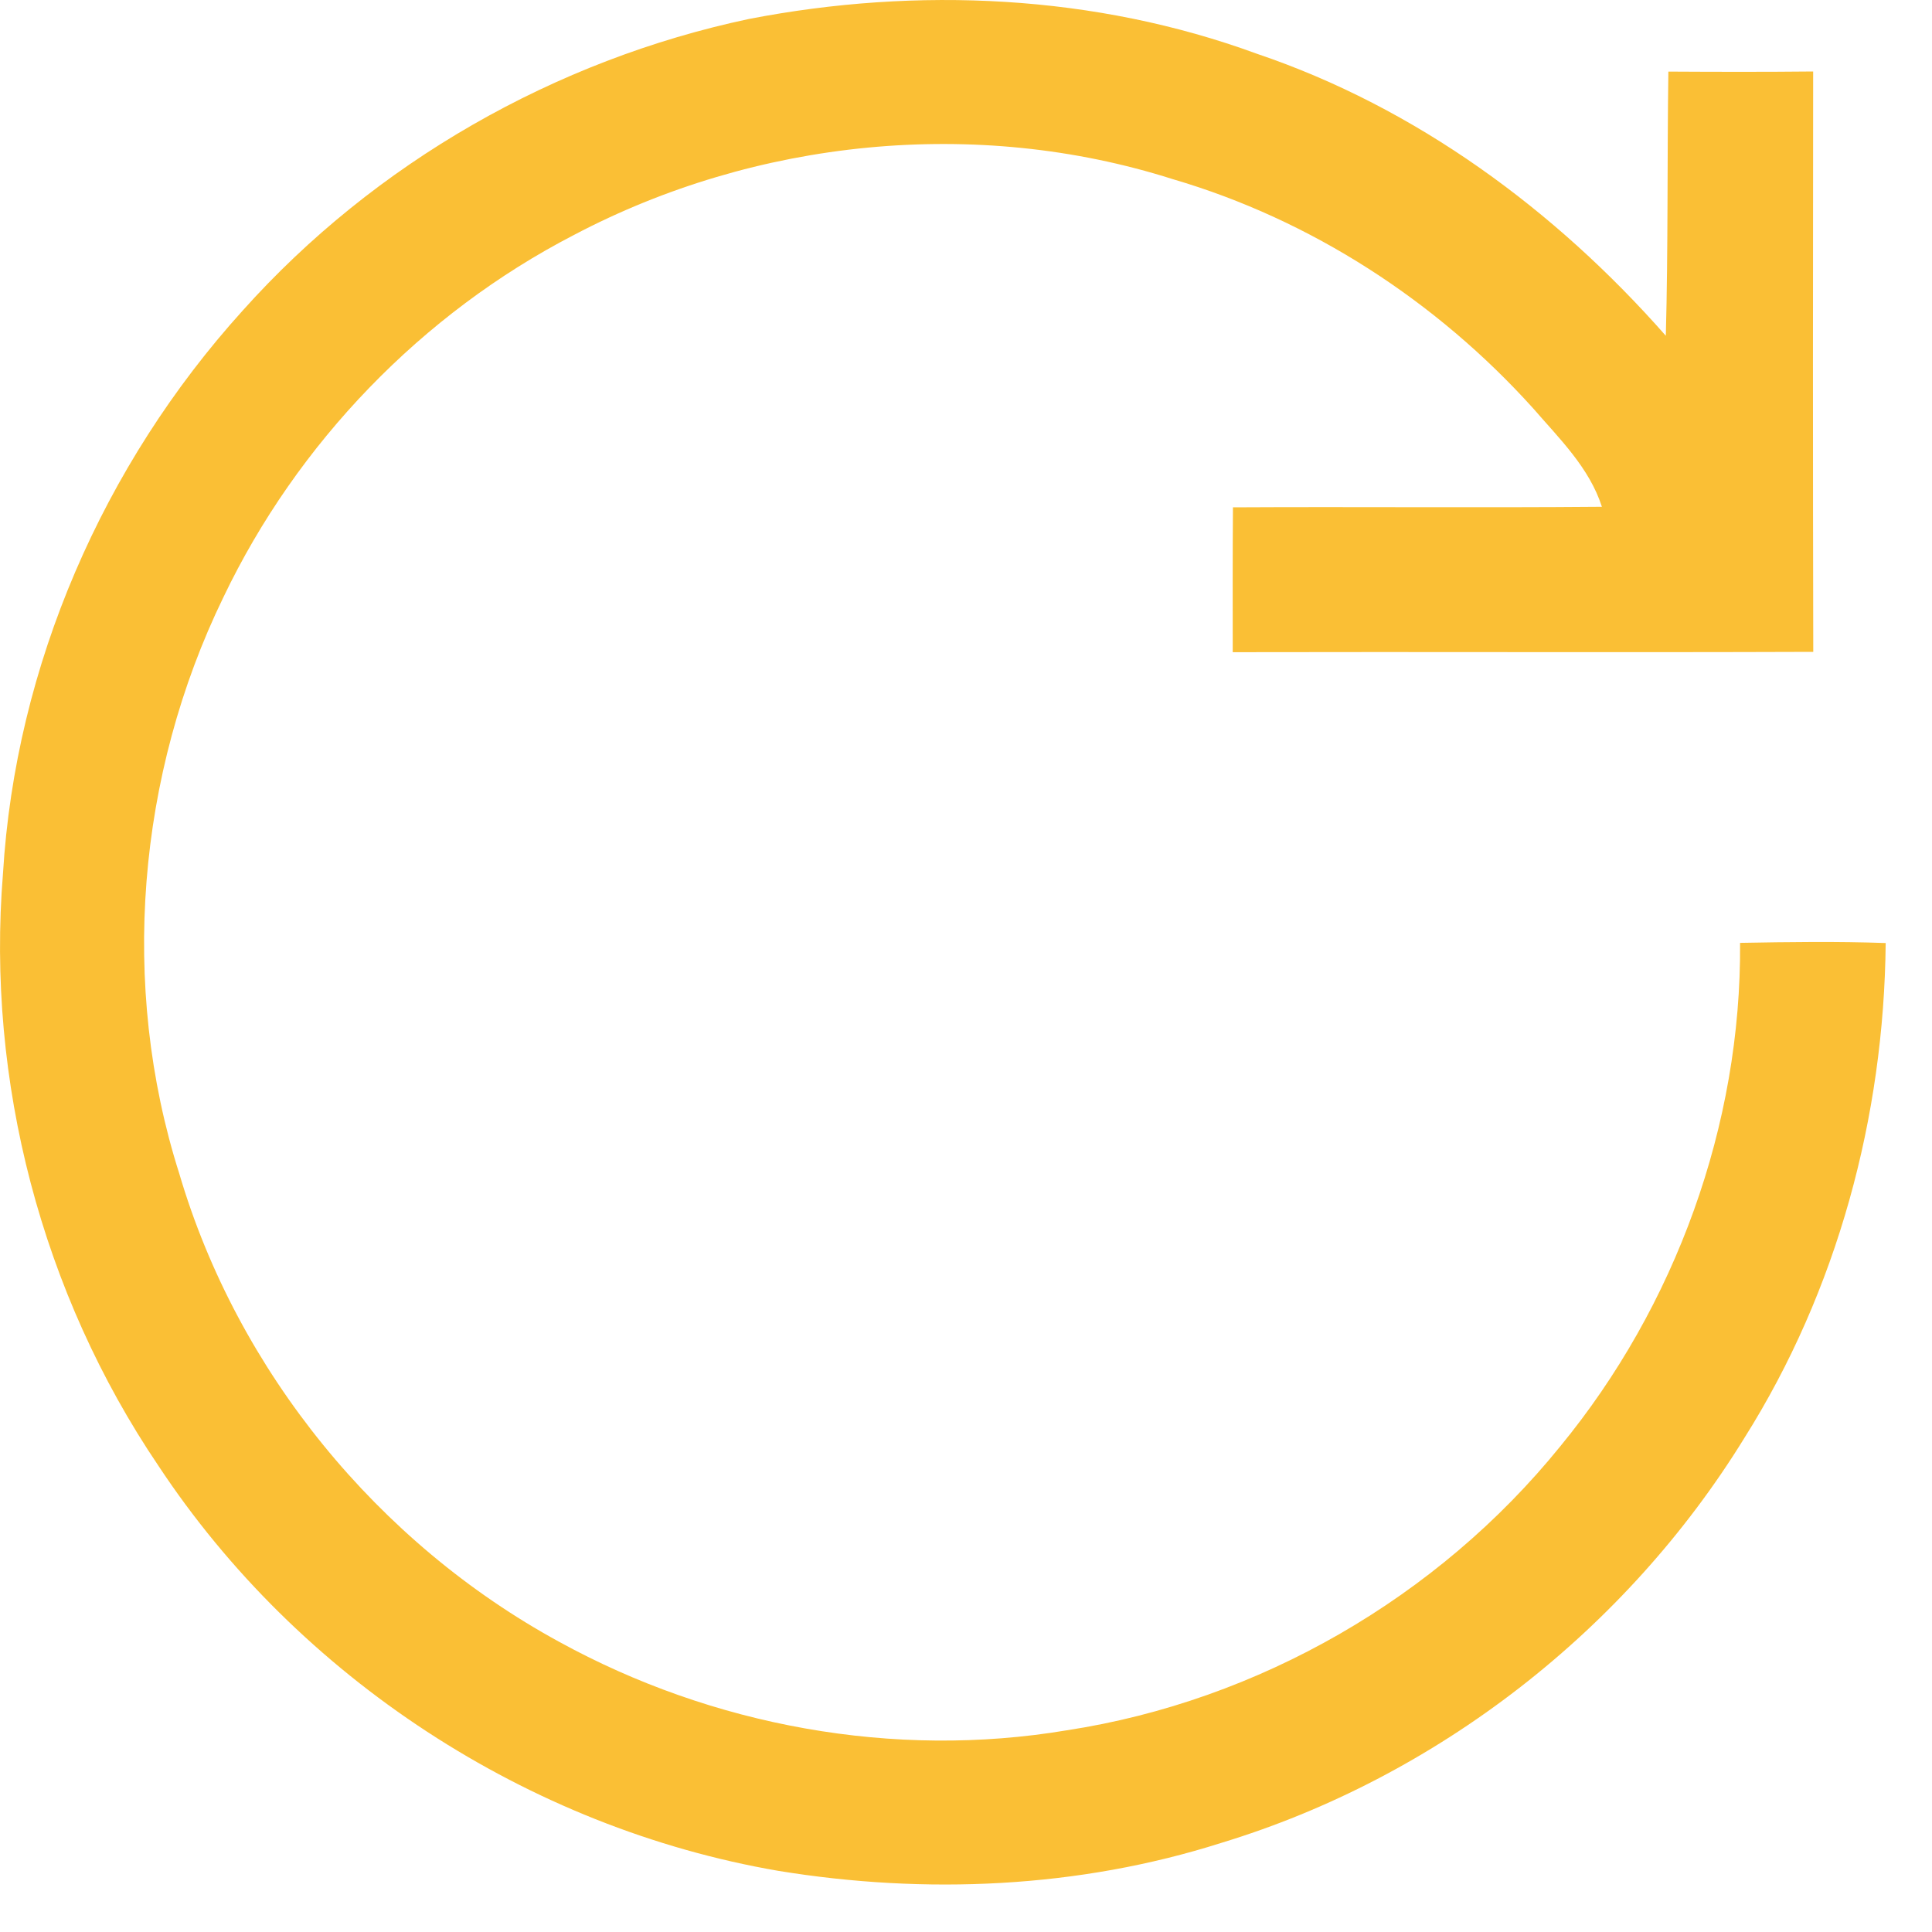 <?xml version="1.0" encoding="UTF-8"?> <svg xmlns="http://www.w3.org/2000/svg" width="35" height="35" viewBox="0 0 35 35" fill="none"> <path d="M13.571 0.343C16.618 -0.246 19.839 -0.101 22.767 0.973C25.653 1.948 28.177 3.808 30.178 6.083C30.221 4.488 30.201 2.893 30.224 1.297C31.098 1.302 31.973 1.304 32.847 1.295C32.843 4.8 32.841 8.305 32.849 11.809C29.343 11.822 25.836 11.807 22.332 11.815C22.332 10.941 22.329 10.066 22.336 9.191C24.563 9.179 26.793 9.2 29.02 9.181C28.793 8.473 28.248 7.945 27.774 7.397C26.025 5.457 23.752 3.979 21.241 3.244C17.683 2.112 13.692 2.519 10.395 4.258C7.644 5.681 5.383 8.025 4.047 10.82C2.485 14.033 2.162 17.849 3.248 21.262C4.304 24.846 6.849 27.953 10.126 29.741C12.904 31.268 16.193 31.872 19.326 31.346C22.802 30.814 26.05 28.938 28.263 26.205C30.353 23.664 31.548 20.377 31.523 17.081C32.404 17.065 33.283 17.053 34.161 17.084C34.131 20.229 33.285 23.378 31.603 26.047C29.462 29.527 26.031 32.2 22.12 33.387C19.539 34.208 16.764 34.327 14.099 33.892C9.566 33.112 5.406 30.394 2.87 26.554C0.758 23.432 -0.252 19.582 0.054 15.825C0.28 12.062 1.871 8.417 4.396 5.627C6.79 2.95 10.058 1.086 13.571 0.343Z" fill="#FABF35"></path> </svg> 